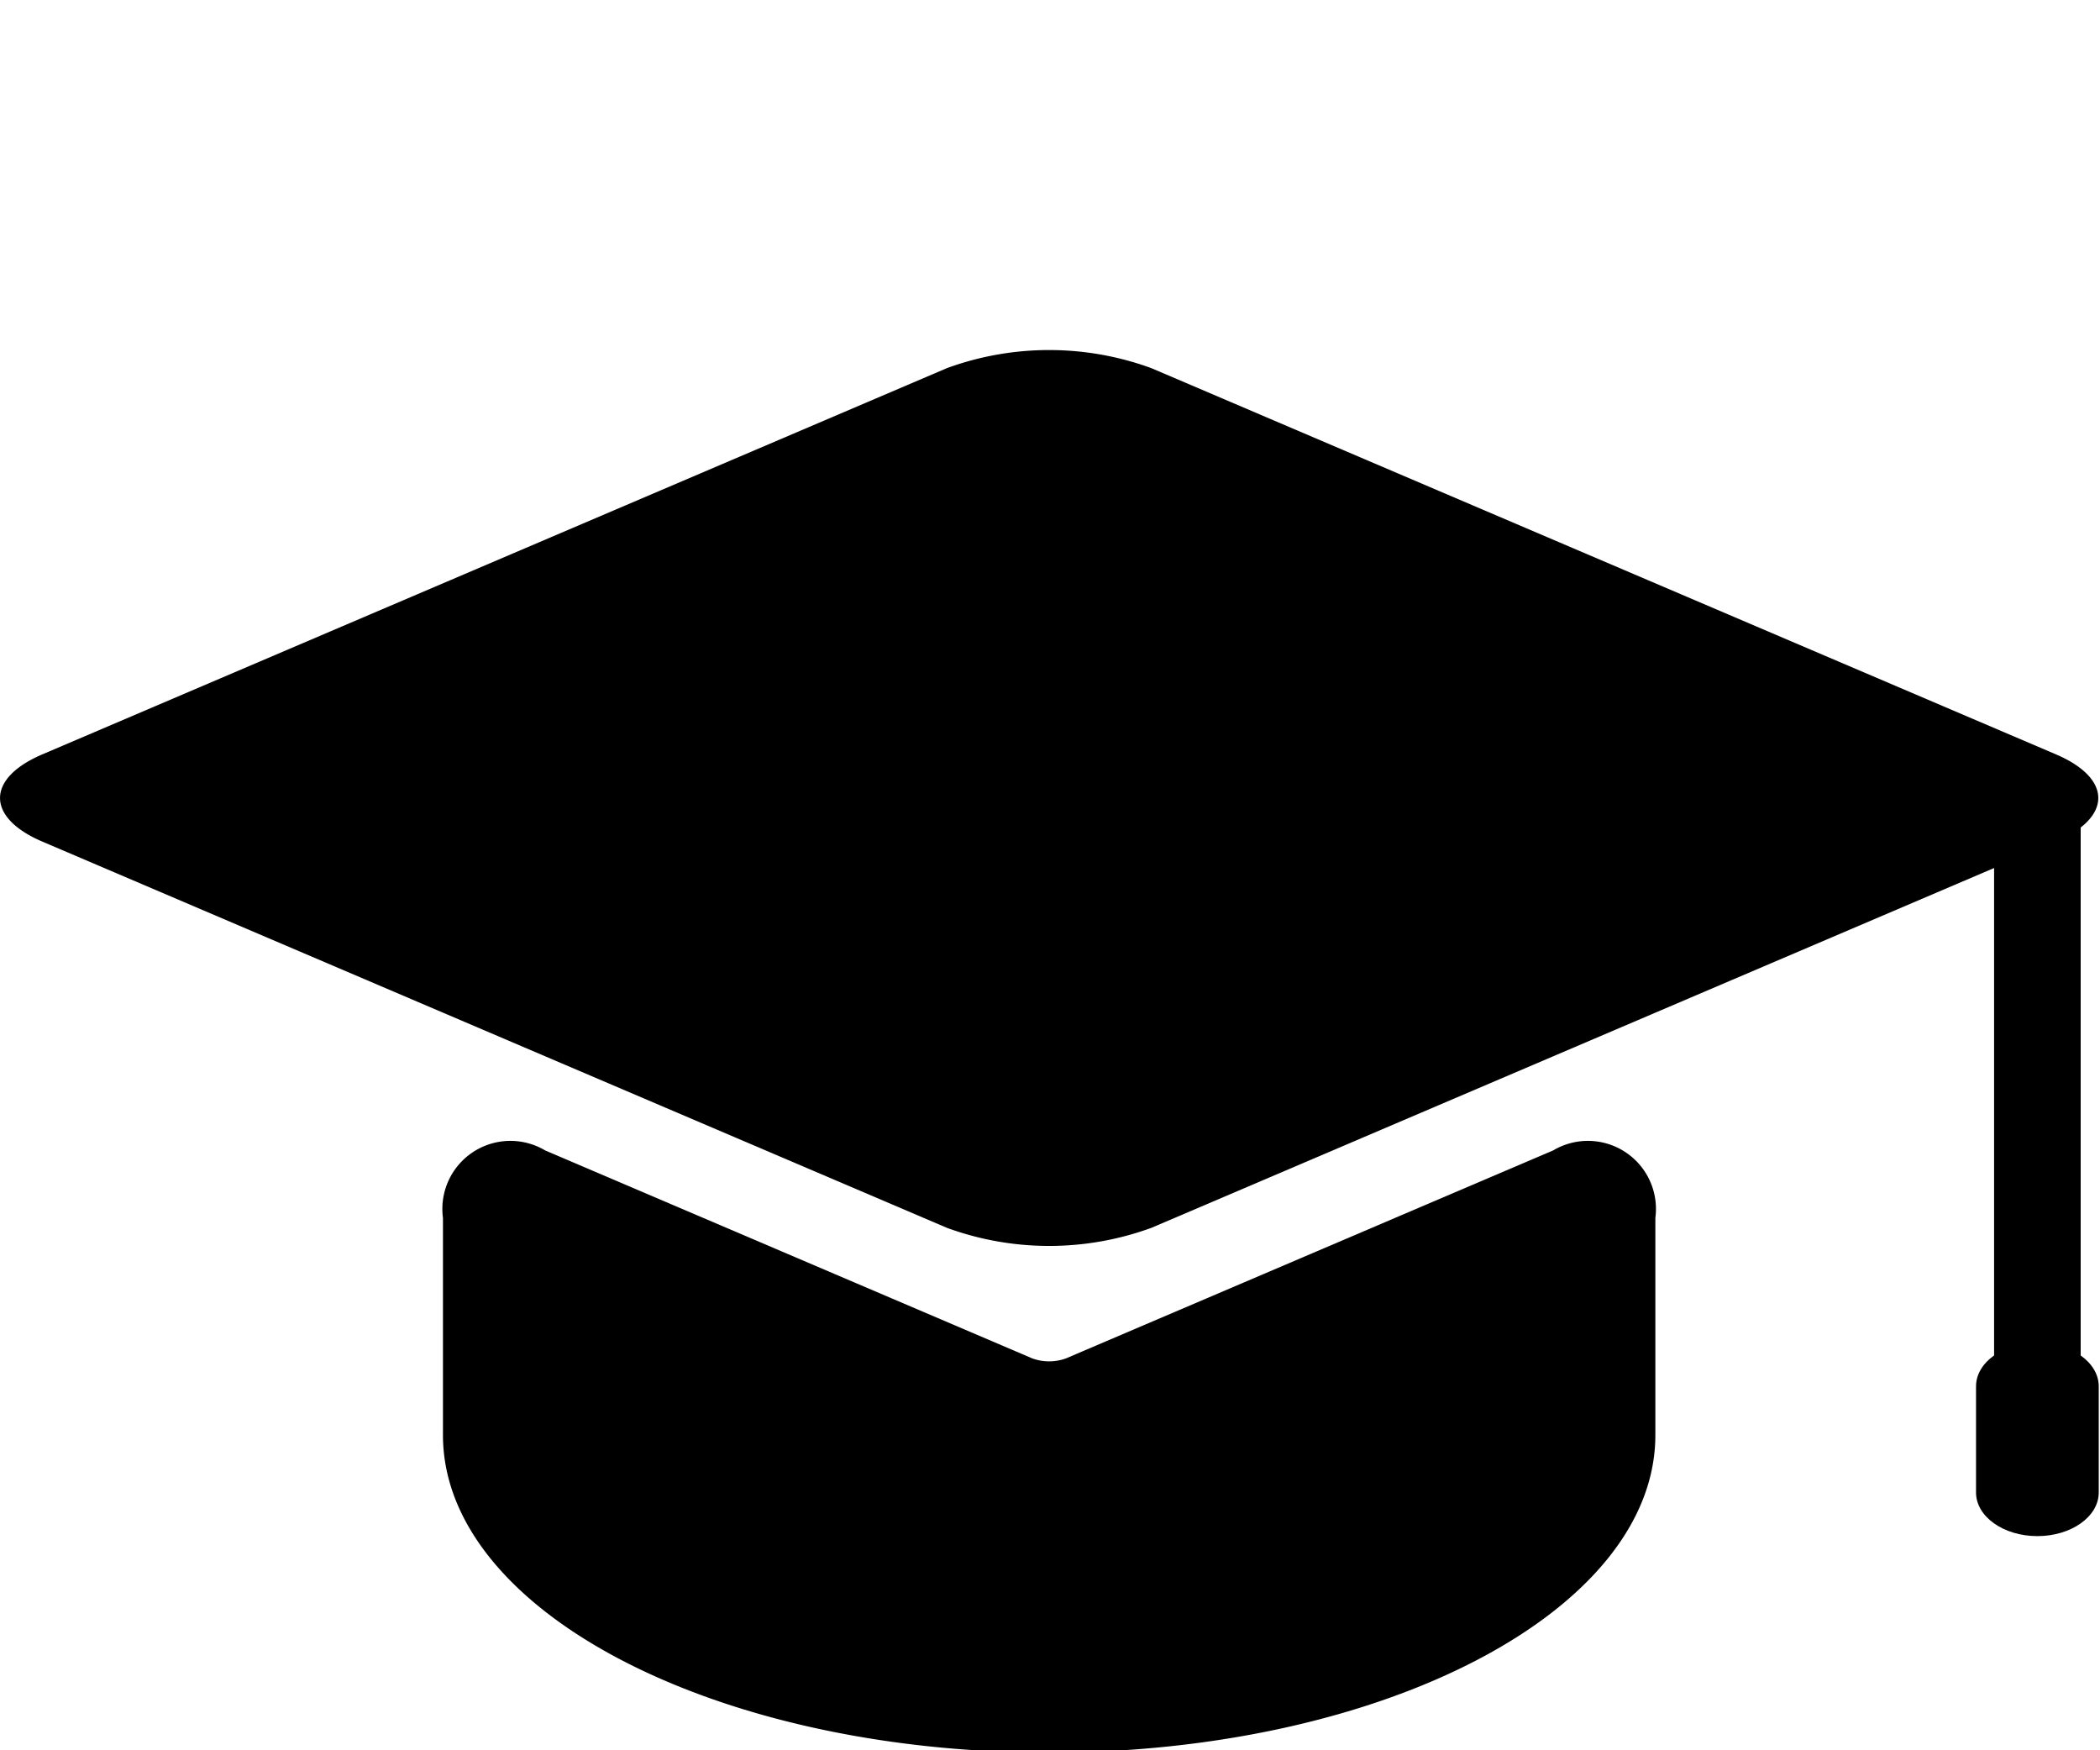 <svg
xmlns="http://www.w3.org/2000/svg"
viewBox="0 -5 30 25">
<path
        d="M14.763,19.845l-.243-.104L7.806,16.875a.972.972,0,0,0-1.46.964v3.101c0,2.505,3.877,4.536,8.66,4.536s8.66-2.031,8.66-4.536V17.839a.972.972,0,0,0-1.46-.964l-6.715,2.866-.243.104A.708.708,0,0,1,14.763,19.845Z"
        transform="translate(-0.018 -5.443)" /><path
        d="M13.546,5.701.623,11.218c-.806.344-.806.902,0,1.246l12.923,5.517a4.258,4.258,0,0,0,2.92,0l7.201-3.074,5.722-2.443c.806-.344.806-.902,0-1.246L16.465,5.701A4.255,4.255,0,0,0,13.546,5.701Z"
        transform="translate(-0.018 -5.443)" /><rect
        x="28.487"
        y="6.065"
        width="1.237"
        height="9.261" /><path
        d="M30,21.761c0,.344-.393.623-.877.623h0c-.484,0-.876-.279-.876-.623V20.245c0-.344.392-.623.876-.623h0c.484,0,.877.279.877.623Z"
        transform="translate(-0.018 -5.443)" />
</svg>

